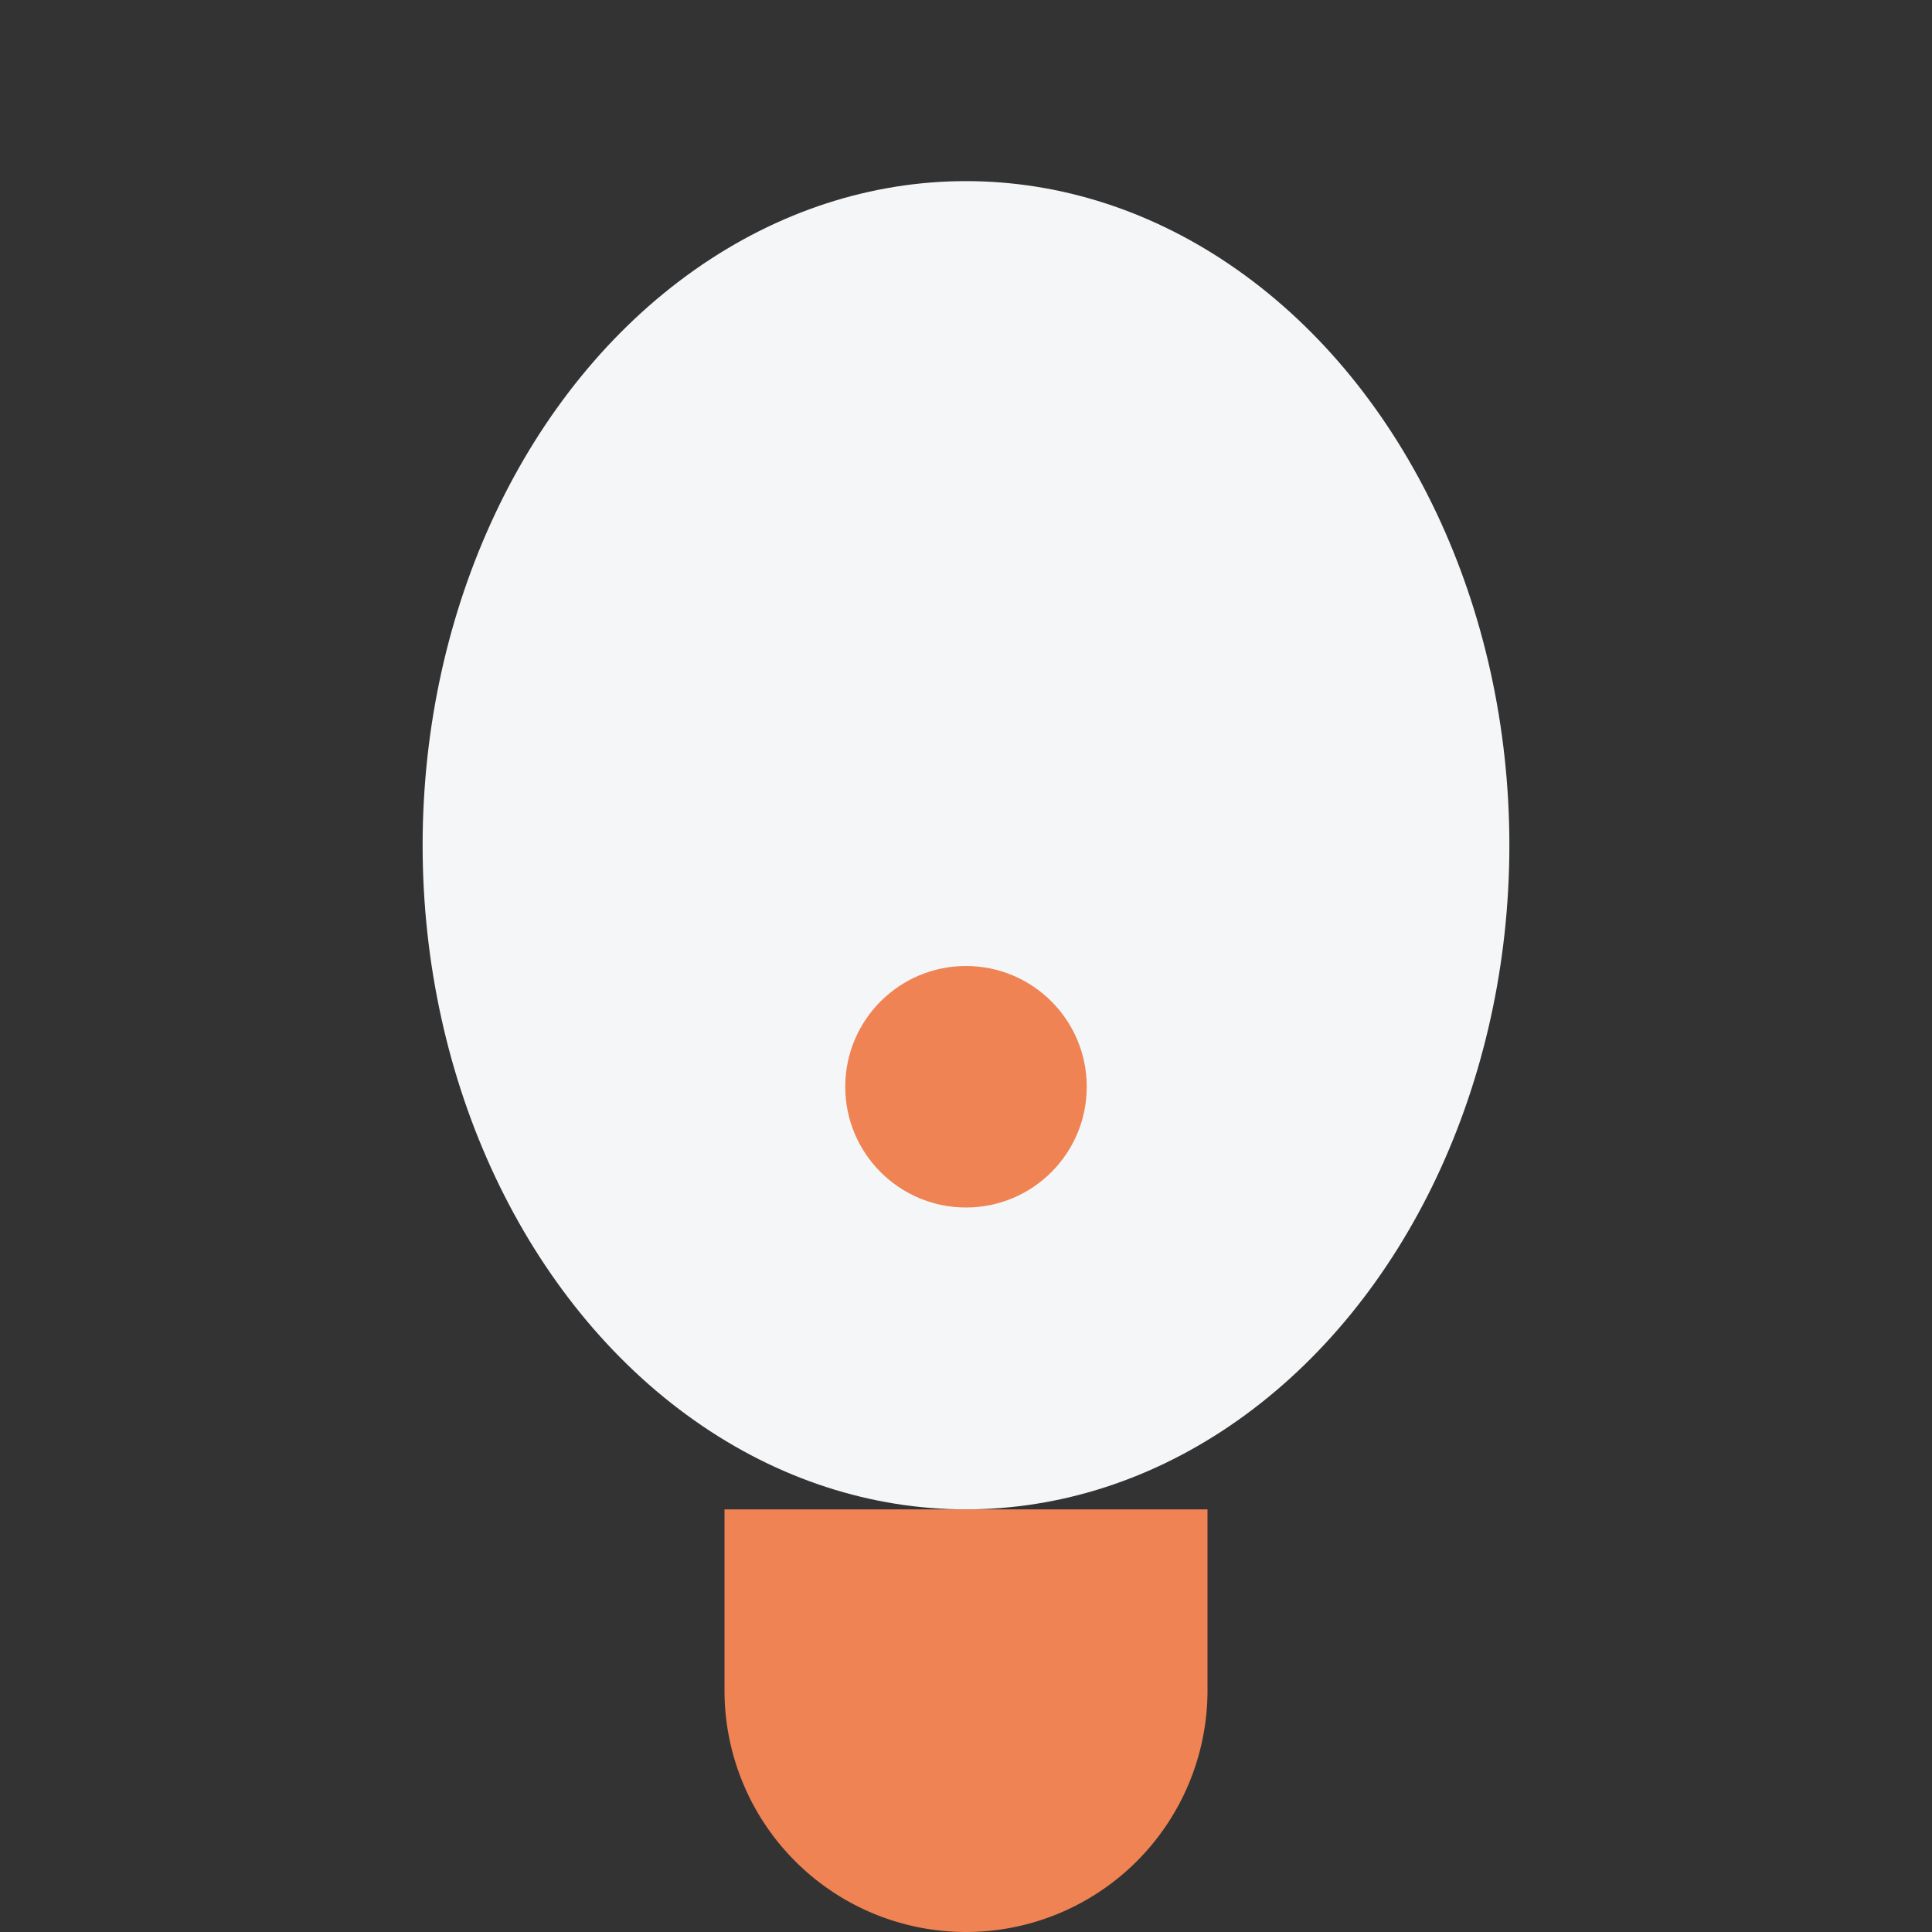 <?xml version="1.0" encoding="UTF-8"?>
<svg xmlns="http://www.w3.org/2000/svg" width="32" height="32" viewBox="0 0 32 32"><rect x="0" y="0" width="32" height="32" fill="#333333" stroke="none"/><ellipse cx="16" cy="14" rx="9" ry="11" fill="#F5F6F7"/><path d="M12 25h8v3a3 3 0 0 1-8 0v-3z" fill="#EF8354"/><circle cx="16" cy="18" r="2" fill="#EF8354"/></svg>